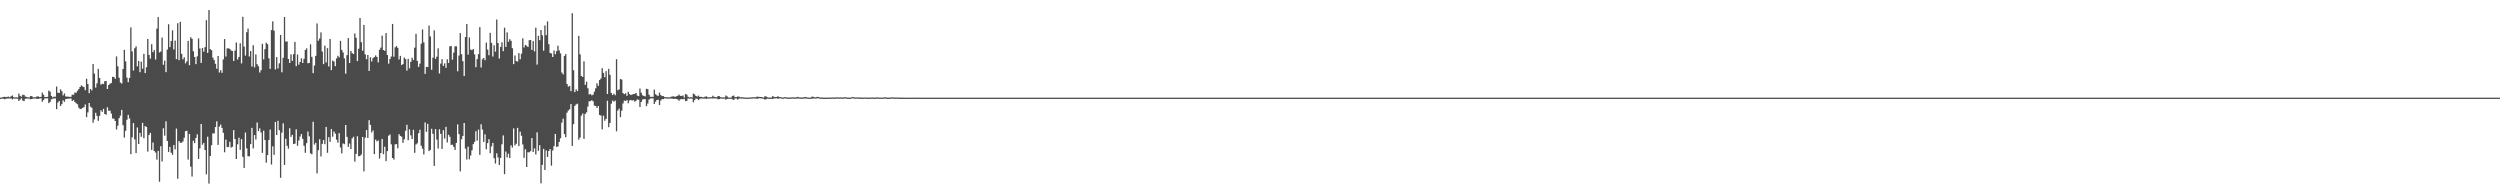 <?xml version="1.0" encoding="UTF-8"?>
<svg xmlns="http://www.w3.org/2000/svg" width="1920" height="150">
  <path d="M0 74.974h1v1.000H0zM1 74.901h1v1.000H1zM2 74.420h1v1.280H2zM3 74.324h1v1.904H3zM4 74.592h1v1.274H4zM5 74.372h1v1.320H5zM6 74.190h1v1.426H6zM7 74.714h1v1.000H7zM8 73.911h1v1.654H8zM9 73.337h1v3.062H9zM10 74.554h1v1.000H10zM11 74.851h1v1.000H11zM12 74.720h1v1.000H12zM13 74.884h1v1.000H13zM14 71.824h1v5.722H14zM15 73.617h1v2.829H15zM16 74.267h1v1.226H16zM17 72.759h1v4.506H17zM18 72.928h1v4.740H18zM19 74.171h1v1.707H19zM20 74.376h1v1.221H20zM21 74.744h1v1.000H21zM22 74.783h1v1.000H22zM23 73.782h1v2.454H23zM24 73.848h1v2.239H24zM25 74.733h1v1.000H25zM26 74.691h1v1.000H26zM27 74.607h1v1.000H27zM28 74.049h1v1.931H28zM29 74.057h1v1.892H29zM30 74.622h1v1.000H30zM31 74.417h1v1.088H31zM32 71.116h1v7.014H32zM33 72.781h1v4.028H33zM34 74.531h1v1.000H34zM35 74.482h1v1.025H35zM36 74.409h1v1.126H36zM37 69.573h1v9.615H37zM38 70.420h1v7.861H38zM39 73.665h1v2.553H39zM40 74.781h1v1.000H40zM41 74.234h1v1.371H41zM42 74.315h1v1.261H42zM43 66.477h1v17.413H43zM44 71.291h1v7.439H44zM45 71.400h1v6.179H45zM46 68.588h1v12.815H46zM47 70.034h1v9.938H47zM48 73.265h1v3.805H48zM49 71.758h1v6.419H49zM50 74.012h1v2.069H50zM51 74.212h1v1.675H51zM52 74.263h1v1.517H52zM53 74.383h1v1.293H53zM54 74.341h1v1.277H54zM55 72.678h1v4.867H55zM56 72.798h1v4.056H56zM57 71.057h1v7.235H57zM58 71.246h1v8.063H58zM59 69.758h1v10.296H59zM60 68.467h1v14.234H60zM61 66.822h1v16.949H61zM62 65.606h1v17.944H62zM63 66.363h1v16.474H63zM64 66.911h1v15.441H64zM65 69.279h1v10.963H65zM66 60.467h1v29.535H66zM67 64.500h1v21.830H67zM68 71.543h1v7.569H68zM69 68.293h1v13.642H69zM70 69.416h1v13.368H70zM71 49.200h1v45.046H71zM72 56.522h1v35.191H72zM73 67.296h1v19.348H73zM74 63.988h1v24.991H74zM75 52.890h1v39.908H75zM76 59.837h1v29.132H76zM77 64.999h1v19.672H77zM78 64.315h1v21.623H78zM79 64.541h1v19.087H79zM80 62.313h1v25.255H80zM81 62.270h1v25.820H81zM82 68.364h1v14.031H82zM83 65.273h1v19.839H83zM84 64.322h1v20.633H84zM85 63.682h1v23.539H85zM86 58.993h1v31.969H86zM87 59.189h1v31.981H87zM88 60.524h1v32.393H88zM89 43.338h1v56.110H89zM90 50.959h1v45.536H90zM91 59.694h1v31.095H91zM92 63.374h1v25.430H92zM93 64.156h1v20.235H93zM94 52.989h1v43.186H94zM95 38.226h1v67.476H95zM96 47.148h1v53.321H96zM97 59.659h1v32.286H97zM98 63.113h1v25.124H98zM99 59.785h1v31.267H99zM100 21.020h1v97.404H100zM101 39.468h1v66.020H101zM102 54.186h1v40.348H102zM103 37.005h1v70.074H103zM104 35.602h1v81.936H104zM105 50.921h1v46.982H105zM106 46.758h1v63.813H106zM107 55.456h1v46.608H107zM108 47.343h1v57.681H108zM109 52.775h1v41.604H109zM110 41.342h1v64.854H110zM111 56.106h1v40.693H111zM112 51.631h1v45.849H112zM113 29.934h1v86.476H113zM114 42.167h1v61.580H114zM115 45.033h1v57.029H115zM116 33.959h1v81.172H116zM117 40.047h1v69.437H117zM118 38.481h1v77.541H118zM119 45.716h1v71.436H119zM120 22.030h1v100.546H120zM121 13.121h1v102.769H121zM122 40.308h1v99.283H122zM123 39.563h1v72.786H123zM124 28.839h1v95.168H124zM125 49.701h1v48.825H125zM126 46.547h1v57.647H126zM127 55.402h1v37.774H127zM128 38.078h1v70.147H128zM129 18.640h1v98.020H129zM130 36.177h1v76.677H130zM131 31.473h1v85.825H131zM132 23.276h1v95.592H132zM133 37.982h1v73.356H133zM134 31.197h1v83.550H134zM135 45.395h1v53.365H135zM136 17.806h1v119.462H136zM137 46.221h1v62.113H137zM138 16.749h1v92.929H138zM139 41.339h1v68.213H139zM140 45.562h1v63.076H140zM141 44.044h1v61.807H141zM142 48.634h1v52.130H142zM143 47.095h1v53.342H143zM144 31.367h1v91.194H144zM145 50.085h1v52.754H145zM146 28.562h1v99.417H146zM147 29.848h1v105.740H147zM148 39.359h1v68.731H148zM149 43.733h1v66.211H149zM150 49.249h1v56.737H150zM151 43.286h1v59.895H151zM152 29.515h1v92.523H152zM153 37.231h1v76.738H153zM154 48.353h1v46.876H154zM155 36.836h1v74.316H155zM156 39.661h1v70.132H156zM157 36.243h1v78.966H157zM158 15.531h1v118.354H158zM159 40.605h1v64.388H159zM160 7.675h1v133.330H160zM161 37.795h1v82.010H161zM162 38.534h1v73.024H162zM163 44.302h1v58.121H163zM164 46.207h1v56.312H164zM165 49.019h1v48.591H165zM166 52.792h1v40.390H166zM167 43.026h1v68.245H167zM168 55.673h1v41.560H168zM169 53.873h1v41.799H169zM170 55.920h1v42.336H170zM171 45.638h1v56.373H171zM172 30.026h1v86.925H172zM173 43.443h1v63.784H173zM174 37.171h1v75.889H174zM175 37.069h1v75.770H175zM176 37.567h1v71.323H176zM177 38.775h1v74.566H177zM178 39.197h1v73.570H178zM179 46.852h1v53.091H179zM180 38.842h1v67.910H180zM181 32.638h1v89.471H181zM182 45.712h1v65.137H182zM183 43.745h1v62.041H183zM184 33.246h1v81.810H184zM185 48.677h1v58.153H185zM186 12.902h1v107.537H186zM187 35.793h1v93.188H187zM188 42.708h1v59.072H188zM189 24.719h1v89.187H189zM190 21.905h1v98.003H190zM191 43.371h1v76.734H191zM192 39.217h1v71.477H192zM193 51.071h1v47.143H193zM194 34.730h1v79.234H194zM195 51.713h1v52.005H195zM196 41.811h1v65.328H196zM197 49.313h1v44.803H197zM198 50.960h1v49.764H198zM199 55.684h1v42.863H199zM200 53.906h1v47.876H200zM201 33.649h1v83.744H201zM202 45.551h1v54.779H202zM203 37.720h1v69.828H203zM204 32.845h1v92.084H204zM205 33.933h1v85.144H205zM206 44.767h1v62.746H206zM207 52.867h1v46.685H207zM208 23.100h1v103.274H208zM209 16.378h1v96.024H209zM210 23.543h1v95.371H210zM211 53.329h1v40.323H211zM212 43.873h1v59.838H212zM213 52.600h1v40.194H213zM214 48.622h1v51.351H214zM215 26.832h1v109.713H215zM216 55.523h1v46.344H216zM217 44.397h1v50.340H217zM218 13.075h1v113.605H218zM219 31.960h1v74.659H219zM220 31.792h1v80.174H220zM221 45.291h1v68.876H221zM222 48.405h1v50.114H222zM223 41.742h1v63.385H223zM224 46.756h1v56.819H224zM225 41.579h1v69.042H225zM226 32.146h1v78.204H226zM227 50.862h1v48.443H227zM228 41.879h1v70.092H228zM229 49.686h1v58.224H229zM230 47.575h1v57.309H230zM231 44.737h1v58.180H231zM232 48.404h1v58.250H232zM233 45.184h1v66.788H233zM234 38.370h1v79.004H234zM235 37.123h1v72.834H235zM236 48.592h1v52.403H236zM237 48.311h1v56.406H237zM238 34.037h1v83.726H238zM239 43.685h1v74.850H239zM240 56.152h1v37.364H240zM241 50.337h1v60.703H241zM242 42.892h1v66.792H242zM243 18.015h1v115.168H243zM244 31.261h1v84.115H244zM245 29.619h1v77.330H245zM246 24.875h1v95.270H246zM247 39.569h1v70.943H247zM248 49.243h1v58.336H248zM249 35.048h1v75.678H249zM250 47.996h1v49.479H250zM251 36.959h1v80.377H251zM252 51.050h1v54.307H252zM253 29.889h1v79.047H253zM254 53.857h1v45.284H254zM255 46.533h1v58.475H255zM256 47.211h1v53.798H256zM257 50.861h1v51.799H257zM258 44.869h1v62.383H258zM259 42.856h1v66.719H259zM260 44.027h1v58.244H260zM261 31.377h1v81.925H261zM262 38.344h1v79.448H262zM263 40.278h1v69.908H263zM264 44.924h1v65.838H264zM265 56.574h1v39.424H265zM266 42.338h1v62.771H266zM267 29.257h1v83.515H267zM268 48.397h1v61.835H268zM269 39.109h1v75.387H269zM270 40.805h1v65.501H270zM271 41.518h1v63.516H271zM272 25.678h1v98.474H272zM273 29.031h1v89.119H273zM274 46.894h1v57.749H274zM275 37.428h1v82.627H275zM276 13.811h1v105.962H276zM277 32.410h1v86.235H277zM278 38.928h1v66.242H278zM279 19.101h1v112.526H279zM280 41.784h1v63.952H280zM281 45.452h1v54.435H281zM282 42.221h1v63.717H282zM283 54.547h1v37.761H283zM284 44.006h1v51.958H284zM285 47.192h1v54.530H285zM286 44.584h1v55.624H286zM287 43.845h1v74.518H287zM288 42.541h1v64.725H288zM289 43.726h1v64.852H289zM290 47.901h1v59.976H290zM291 38.196h1v83.537H291zM292 36.575h1v81.047H292zM293 27.347h1v79.341H293zM294 38.422h1v80.022H294zM295 39.061h1v73.632H295zM296 25.378h1v98.365H296zM297 42.242h1v73.816H297zM298 48.879h1v55.345H298zM299 45.309h1v57.957H299zM300 43.390h1v67.478H300zM301 18.360h1v102.966H301zM302 43.545h1v78.956H302zM303 36.337h1v74.563H303zM304 35.359h1v75.285H304zM305 36.729h1v77.215H305zM306 45.656h1v57.342H306zM307 42.926h1v61.460H307zM308 49.987h1v55.009H308zM309 49.180h1v60.528H309zM310 44.229h1v62.739H310zM311 45.361h1v55.070H311zM312 54.226h1v41.628H312zM313 45.167h1v62.529H313zM314 52.458h1v46.855H314zM315 47.579h1v56.365H315zM316 44.362h1v62.403H316zM317 46.141h1v53.564H317zM318 36.593h1v80.754H318zM319 25.972h1v84.998H319zM320 46.743h1v63.360H320zM321 51.346h1v50.965H321zM322 48.821h1v50.813H322zM323 33.558h1v78.383H323zM324 22.612h1v91.542H324zM325 32.511h1v86.131H325zM326 56.737h1v37.298H326zM327 51.350h1v49.860H327zM328 51.503h1v43.606H328zM329 19.647h1v96.349H329zM330 27.984h1v87.189H330zM331 53.571h1v45.353H331zM332 44.308h1v58.476H332zM333 23.295h1v104.116H333zM334 45.231h1v53.943H334zM335 43.519h1v63.670H335zM336 37.114h1v76.966H336zM337 56.410h1v42.846H337zM338 48.864h1v53.954H338zM339 45.436h1v68.926H339zM340 50.561h1v49.420H340zM341 48.622h1v57.761H341zM342 52.055h1v45.362H342zM343 45.502h1v63.925H343zM344 48.308h1v55.241H344zM345 35.588h1v69.456H345zM346 35.394h1v75.906H346zM347 45.849h1v65.264H347zM348 40.383h1v72.429H348zM349 35.620h1v79.525H349zM350 35.518h1v74.212H350zM351 54.736h1v40.822H351zM352 42.658h1v60.358H352zM353 25.395h1v106.241H353zM354 41.606h1v65.353H354zM355 47.005h1v57.393H355zM356 58.383h1v36.073H356zM357 28.435h1v85.738H357zM358 18.480h1v104.045H358zM359 41.874h1v70.770H359zM360 28.780h1v93.590H360zM361 38.083h1v81.383H361zM362 38.554h1v76.903H362zM363 37.615h1v73.089H363zM364 41.781h1v67.165H364zM365 51.611h1v49.146H365zM366 45.394h1v62.587H366zM367 41.569h1v57.960H367zM368 20.789h1v98.161H368zM369 51.793h1v43.638H369zM370 45.513h1v53.953H370zM371 44.488h1v64.540H371zM372 46.223h1v56.949H372zM373 32.722h1v81.917H373zM374 38.032h1v71.891H374zM375 42.369h1v64.544H375zM376 25.174h1v92.493H376zM377 32.897h1v79.524H377zM378 43.438h1v66.319H378zM379 34.818h1v86.710H379zM380 39.695h1v85.881H380zM381 15.018h1v102.667H381zM382 33.081h1v87.843H382zM383 44.944h1v81.825H383zM384 36.036h1v85.248H384zM385 32.475h1v78.299H385zM386 39.245h1v64.737H386zM387 21.261h1v112.546H387zM388 36.048h1v80.324H388zM389 24.877h1v96.001H389zM390 32.055h1v85.981H390zM391 30.113h1v91.278H391zM392 31.343h1v80.294H392zM393 36.995h1v76.329H393zM394 49.268h1v49.352H394zM395 42.616h1v69.051H395zM396 46.890h1v63.502H396zM397 47.328h1v50.879H397zM398 40.784h1v71.370H398zM399 45.546h1v55.575H399zM400 41.232h1v63.019H400zM401 29.462h1v81.501H401zM402 36.473h1v84.705H402zM403 34.456h1v80.171H403zM404 35.153h1v93.106H404zM405 36.144h1v80.770H405zM406 30.894h1v86.106H406zM407 30.676h1v85.391H407zM408 38.325h1v67.711H408zM409 31.549h1v85.213H409zM410 39.464h1v74.509H410zM411 21.263h1v97.367H411zM412 49.596h1v52.016H412zM413 27.557h1v88.282H413zM414 30.860h1v80.651H414zM415 23.019h1v117.755H415zM416 27.078h1v99.554H416zM417 38.988h1v75.353H417zM418 19.573h1v110.994H418zM419 27.013h1v88.540H419zM420 16.440h1v104.061H420zM421 33.944h1v82.036H421zM422 40.663h1v73.797H422zM423 41.131h1v86.105H423zM424 43.795h1v71.822H424zM425 38.805h1v73.482H425zM426 41.652h1v61.231H426zM427 39.325h1v73.472H427zM428 35.088h1v77.389H428zM429 38.689h1v70.322H429zM430 41.011h1v65.128H430zM431 55.714h1v38.516H431zM432 57.136h1v33.992H432zM433 42.935h1v60.047H433zM434 41.544h1v63.951H434zM435 64.505h1v22.031H435zM436 66.541h1v18.335H436zM437 66.006h1v17.896H437zM438 70.047h1v9.855H438zM439 10.112h1v101.961H439zM440 53.920h1v41.429H440zM441 70.689h1v10.635H441zM442 68.609h1v11.567H442zM443 69.919h1v9.716H443zM444 27.522h1v79.809H444zM445 41.707h1v63.960H445zM446 58.338h1v30.459H446zM447 59.088h1v28.073H447zM448 47.097h1v59.569H448zM449 65.127h1v22.335H449zM450 62.711h1v23.546H450zM451 67.784h1v14.099H451zM452 72.525h1v5.238H452zM453 72.169h1v5.569H453zM454 73.206h1v3.770H454zM455 72.651h1v5.144H455zM456 70.357h1v10.738H456zM457 67.859h1v13.480H457zM458 63.960h1v18.939H458zM459 65.913h1v15.488H459zM460 61.501h1v26.764H460zM461 60.317h1v28.447H461zM462 52.384h1v46.988H462zM463 55.938h1v32.901H463zM464 59.314h1v33.413H464zM465 54.630h1v36.648H465zM466 72.209h1v5.142H466zM467 52.915h1v44.780H467zM468 57.478h1v36.911H468zM469 71.368h1v8.268H469zM470 72.975h1v4.301H470zM471 71.948h1v6.208H471zM472 73.109h1v4.135H472zM473 45.482h1v55.405H473zM474 69.294h1v15.572H474zM475 68.646h1v14.767H475zM476 60.706h1v29.267H476zM477 61.098h1v23.947H477zM478 71.516h1v7.945H478zM479 72.287h1v4.958H479zM480 71.610h1v5.948H480zM481 73.627h1v3.103H481zM482 70.489h1v8.840H482zM483 72.309h1v4.880H483zM484 72.987h1v3.781H484zM485 72.616h1v4.671H485zM486 72.244h1v4.638H486zM487 72.092h1v6.038H487zM488 71.397h1v5.986H488zM489 73.412h1v2.933H489zM490 73.825h1v2.835H490zM491 67.993h1v14.161H491zM492 71.230h1v7.120H492zM493 73.179h1v3.335H493zM494 73.696h1v2.420H494zM495 74.054h1v2.066H495zM496 68.139h1v13.356H496zM497 68.483h1v11.025H497zM498 72.691h1v3.802H498zM499 74.355h1v1.336H499zM500 74.344h1v1.174H500zM501 74.380h1v1.174H501zM502 68.827h1v11.056H502zM503 72.344h1v5.811H503zM504 73.229h1v3.562H504zM505 73.618h1v2.971H505zM506 71.134h1v9.574H506zM507 73.025h1v4.259H507zM508 73.849h1v2.220H508zM509 73.773h1v2.415H509zM510 74.540h1v1.000H510zM511 74.656h1v1.000H511zM512 74.769h1v1.000H512zM513 74.651h1v1.000H513zM514 74.802h1v1.000H514zM515 74.222h1v1.472H515zM516 74.079h1v1.706H516zM517 73.945h1v2.085H517zM518 74.433h1v1.351H518zM519 73.884h1v2.195H519zM520 73.596h1v2.726H520zM521 72.614h1v4.731H521zM522 73.651h1v2.639H522zM523 73.653h1v2.483H523zM524 73.266h1v2.953H524zM525 74.864h1v1.000H525zM526 72.125h1v5.560H526zM527 72.709h1v4.697H527zM528 74.319h1v1.283H528zM529 74.820h1v1.000H529zM530 74.617h1v1.000H530zM531 74.848h1v1.000H531zM532 71.874h1v6.725H532zM533 72.510h1v4.372H533zM534 73.736h1v1.937H534zM535 74.210h1v1.708H535zM536 73.399h1v3.443H536zM537 74.456h1v1.442H537zM538 74.345h1v1.278H538zM539 74.657h1v1.000H539zM540 74.769h1v1.000H540zM541 74.254h1v1.451H541zM542 74.051h1v1.869H542zM543 74.622h1v1.000H543zM544 74.852h1v1.000H544zM545 74.639h1v1.000H545zM546 74.588h1v1.000H546zM547 73.546h1v2.143H547zM548 74.375h1v1.156H548zM549 74.649h1v1.000H549zM550 74.623h1v1.000H550zM551 73.723h1v2.580H551zM552 73.880h1v2.217H552zM553 74.656h1v1.000H553zM554 74.756h1v1.000H554zM555 74.883h1v1.000H555zM556 74.740h1v1.000H556zM557 73.333h1v3.282H557zM558 74.107h1v1.814H558zM559 74.905h1v1.000H559zM560 74.889h1v1.000H560zM561 74.895h1v1.000H561zM562 73.663h1v2.632H562zM563 73.389h1v3.416H563zM564 74.609h1v1.018H564zM565 74.560h1v1.126H565zM566 74.144h1v2.301H566zM567 74.162h1v1.600H567zM568 74.683h1v1.000H568zM569 74.656h1v1.000H569zM570 74.725h1v1.000H570zM571 74.915h1v1.000H571zM572 74.904h1v1.000H572zM573 74.937h1v1.000H573zM574 74.949h1v1.000H574zM575 74.931h1v1.000H575zM576 74.787h1v1.000H576zM577 74.813h1v1.000H577zM578 74.586h1v1.000H578zM579 74.719h1v1.000H579zM580 74.663h1v1.000H580zM581 74.120h1v1.775H581zM582 74.419h1v1.198H582zM583 74.386h1v1.022H583zM584 74.510h1v1.127H584zM585 74.674h1v1.000H585zM586 74.948h1v1.000H586zM587 73.850h1v2.639H587zM588 74.212h1v1.960H588zM589 74.709h1v1.000H589zM590 74.940h1v1.000H590zM591 74.913h1v1.000H591zM592 74.932h1v1.000H592zM593 73.685h1v2.386H593zM594 74.437h1v1.082H594zM595 74.605h1v1.000H595zM596 74.442h1v1.012H596zM597 73.894h1v1.963H597zM598 74.564h1v1.000H598zM599 74.624h1v1.000H599zM600 74.791h1v1.000H600zM601 74.943h1v1.000H601zM602 74.573h1v1.000H602zM603 74.640h1v1.000H603zM604 74.860h1v1.000H604zM605 74.957h1v1.000H605zM606 74.823h1v1.000H606zM607 74.867h1v1.000H607zM608 74.716h1v1.000H608zM609 74.757h1v1.000H609zM610 74.870h1v1.000H610zM611 74.818h1v1.000H611zM612 74.346h1v1.341H612zM613 74.670h1v1.000H613zM614 74.856h1v1.000H614zM615 74.818h1v1.000H615zM616 74.910h1v1.000H616zM617 74.668h1v1.000H617zM618 74.439h1v1.256H618zM619 74.665h1v1.000H619zM620 74.961h1v1.000H620zM621 74.942h1v1.000H621zM622 74.948h1v1.000H622zM623 74.285h1v1.591H623zM624 74.264h1v1.288H624zM625 74.701h1v1.000H625zM626 74.741h1v1.000H626zM627 74.389h1v1.196H627zM628 74.456h1v1.000H628zM629 74.815h1v1.000H629zM630 74.857h1v1.000H630zM631 74.930h1v1.000H631zM632 74.963h1v1.000H632zM633 74.965h1v1.000H633zM634 74.966h1v1.000H634zM635 74.966h1v1.000H635zM636 74.965h1v1.000H636zM637 74.895h1v1.000H637zM638 74.921h1v1.000H638zM639 74.839h1v1.000H639zM640 74.873h1v1.000H640zM641 74.862h1v1.000H641zM642 74.766h1v1.000H642zM643 74.739h1v1.000H643zM644 74.862h1v1.000H644zM645 74.766h1v1.000H645zM646 74.786h1v1.000H646zM647 74.966h1v1.000H647zM648 74.592h1v1.000H648zM649 74.666h1v1.000H649zM650 74.923h1v1.000H650zM651 74.971h1v1.000H651zM652 74.941h1v1.000H652zM653 74.971h1v1.000H653zM654 74.458h1v1.000H654zM655 74.664h1v1.000H655zM656 74.820h1v1.000H656zM657 74.879h1v1.000H657zM658 74.750h1v1.000H658zM659 74.875h1v1.000H659zM660 74.872h1v1.000H660zM661 74.920h1v1.000H661zM662 74.972h1v1.000H662zM663 74.830h1v1.000H663zM664 74.839h1v1.000H664zM665 74.952h1v1.000H665zM666 74.968h1v1.000H666zM667 74.930h1v1.000H667zM668 74.935h1v1.000H668zM669 74.895h1v1.000H669zM670 74.906h1v1.000H670zM671 74.937h1v1.000H671zM672 74.928h1v1.000H672zM673 74.761h1v1.000H673zM674 74.867h1v1.000H674zM675 74.934h1v1.000H675zM676 74.933h1v1.000H676zM677 74.951h1v1.000H677zM678 74.883h1v1.000H678zM679 74.713h1v1.000H679zM680 74.806h1v1.000H680zM681 74.974h1v1.000H681zM682 74.970h1v1.000H682zM683 74.971h1v1.000H683zM684 74.752h1v1.000H684zM685 74.748h1v1.000H685zM686 74.905h1v1.000H686zM687 74.871h1v1.000H687zM688 74.841h1v1.000H688zM689 74.887h1v1.000H689zM690 74.969h1v1.000H690zM691 74.970h1v1.000H691zM692 74.971h1v1.000H692zM693 74.983h1v1.000H693zM694 74.986h1v1.000H694zM695 74.987h1v1.000H695zM696 74.990h1v1.000H696zM697 74.990h1v1.000H697zM698 74.985h1v1.000H698zM699 74.985h1v1.000H699zM700 74.975h1v1.000H700zM701 74.985h1v1.000H701zM702 74.982h1v1.000H702zM703 74.984h1v1.000H703zM704 74.974h1v1.000H704zM705 74.989h1v1.000H705zM706 74.988h1v1.000H706zM707 74.992h1v1.000H707zM708 74.999h1v1.000H708zM709 74.990h1v1.000H709zM710 74.993h1v1.000H710zM711 74.999h1v1.000H711zM712 75.000h1v1.000H712zM713 75.000h1v1.000H713zM714 75.000h1v1.000H714zM715 75.000h1v1.000H715zM716 75.000h1v1.000H716zM717 75.000h1v1.000H717zM718 75.000h1v1.000H718zM719 75.000h1v1.000H719zM720 75.000h1v1.000H720zM721 75.000h1v1.000H721zM722 75.000h1v1.000H722zM723 75.000h1v1.000H723zM724 75.000h1v1.000H724zM725 75.000h1v1.000H725zM726 75.000h1v1.000H726zM727 75.000h1v1.000H727zM728 75.000h1v1.000H728zM729 75.000h1v1.000H729zM730 75.000h1v1.000H730zM731 75.000h1v1.000H731zM732 75.000h1v1.000H732zM733 75.000h1v1.000H733zM734 75.000h1v1.000H734zM735 75.000h1v1.000H735zM736 75.000h1v1.000H736zM737 75.000h1v1.000H737zM738 75.000h1v1.000H738zM739 75.000h1v1.000H739zM740 75.000h1v1.000H740zM741 75.000h1v1.000H741zM742 75.000h1v1.000H742zM743 75.000h1v1.000H743zM744 75.000h1v1.000H744zM745 75.000h1v1.000H745zM746 75.000h1v1.000H746zM747 75.000h1v1.000H747zM748 75.000h1v1.000H748zM749 75.000h1v1.000H749zM750 75.000h1v1.000H750zM751 75.000h1v1.000H751zM752 75.000h1v1.000H752zM753 75.000h1v1.000H753zM754 75.000h1v1.000H754zM755 75.000h1v1.000H755zM756 75.000h1v1.000H756zM757 75.000h1v1.000H757zM758 75.000h1v1.000H758zM759 75.000h1v1.000H759zM760 75.000h1v1.000H760zM761 75.000h1v1.000H761zM762 75.000h1v1.000H762zM763 75.000h1v1.000H763zM764 75.000h1v1.000H764zM765 75.000h1v1.000H765zM766 75.000h1v1.000H766zM767 75.000h1v1.000H767zM768 75.000h1v1.000H768zM769 75.000h1v1.000H769zM770 75.000h1v1.000H770zM771 75.000h1v1.000H771zM772 75.000h1v1.000H772zM773 75.000h1v1.000H773zM774 75.000h1v1.000H774zM775 75.000h1v1.000H775zM776 75.000h1v1.000H776zM777 75.000h1v1.000H777zM778 75.000h1v1.000H778zM779 75.000h1v1.000H779zM780 75.000h1v1.000H780zM781 75.000h1v1.000H781zM782 75.000h1v1.000H782zM783 75.000h1v1.000H783zM784 75.000h1v1.000H784zM785 75.000h1v1.000H785zM786 75.000h1v1.000H786zM787 75.000h1v1.000H787zM788 75.000h1v1.000H788zM789 75.000h1v1.000H789zM790 75.000h1v1.000H790zM791 75.000h1v1.000H791zM792 75.000h1v1.000H792zM793 75.000h1v1.000H793zM794 75.000h1v1.000H794zM795 75.000h1v1.000H795zM796 75.000h1v1.000H796zM797 75.000h1v1.000H797zM798 75.000h1v1.000H798zM799 75.000h1v1.000H799zM800 75.000h1v1.000H800zM801 75.000h1v1.000H801zM802 75.000h1v1.000H802zM803 75.000h1v1.000H803zM804 75.000h1v1.000H804zM805 75.000h1v1.000H805zM806 75.000h1v1.000H806zM807 75.000h1v1.000H807zM808 75.000h1v1.000H808zM809 75.000h1v1.000H809zM810 75.000h1v1.000H810zM811 75.000h1v1.000H811zM812 75.000h1v1.000H812zM813 75.000h1v1.000H813zM814 75.000h1v1.000H814zM815 75.000h1v1.000H815zM816 75.000h1v1.000H816zM817 75.000h1v1.000H817zM818 75.000h1v1.000H818zM819 75.000h1v1.000H819zM820 75.000h1v1.000H820zM821 75.000h1v1.000H821zM822 75.000h1v1.000H822zM823 75.000h1v1.000H823zM824 75.000h1v1.000H824zM825 75.000h1v1.000H825zM826 75.000h1v1.000H826zM827 75.000h1v1.000H827zM828 75.000h1v1.000H828zM829 75.000h1v1.000H829zM830 75.000h1v1.000H830zM831 75.000h1v1.000H831zM832 75.000h1v1.000H832zM833 75.000h1v1.000H833zM834 75.000h1v1.000H834zM835 75.000h1v1.000H835zM836 75.000h1v1.000H836zM837 75.000h1v1.000H837zM838 75.000h1v1.000H838zM839 75.000h1v1.000H839zM840 75.000h1v1.000H840zM841 75.000h1v1.000H841zM842 75.000h1v1.000H842zM843 75.000h1v1.000H843zM844 75.000h1v1.000H844zM845 75.000h1v1.000H845zM846 75.000h1v1.000H846zM847 75.000h1v1.000H847zM848 75.000h1v1.000H848zM849 75.000h1v1.000H849zM850 75.000h1v1.000H850zM851 75.000h1v1.000H851zM852 75.000h1v1.000H852zM853 75.000h1v1.000H853zM854 75.000h1v1.000H854zM855 75.000h1v1.000H855zM856 75.000h1v1.000H856zM857 75.000h1v1.000H857zM858 75.000h1v1.000H858zM859 75.000h1v1.000H859zM860 75.000h1v1.000H860zM861 75.000h1v1.000H861zM862 75.000h1v1.000H862zM863 75.000h1v1.000H863zM864 75.000h1v1.000H864zM865 75.000h1v1.000H865zM866 75.000h1v1.000H866zM867 75.000h1v1.000H867zM868 75.000h1v1.000H868zM869 75.000h1v1.000H869zM870 75.000h1v1.000H870zM871 75.000h1v1.000H871zM872 75.000h1v1.000H872zM873 75.000h1v1.000H873zM874 75.000h1v1.000H874zM875 75.000h1v1.000H875zM876 75.000h1v1.000H876zM877 75.000h1v1.000H877zM878 75.000h1v1.000H878zM879 75.000h1v1.000H879zM880 75.000h1v1.000H880zM881 75.000h1v1.000H881zM882 75.000h1v1.000H882zM883 75.000h1v1.000H883zM884 75.000h1v1.000H884zM885 75.000h1v1.000H885zM886 75.000h1v1.000H886zM887 75.000h1v1.000H887zM888 75.000h1v1.000H888zM889 75.000h1v1.000H889zM890 75.000h1v1.000H890zM891 75.000h1v1.000H891zM892 75.000h1v1.000H892zM893 75.000h1v1.000H893zM894 75.000h1v1.000H894zM895 75.000h1v1.000H895zM896 75.000h1v1.000H896zM897 75.000h1v1.000H897zM898 75.000h1v1.000H898zM899 75.000h1v1.000H899zM900 75.000h1v1.000H900zM901 75.000h1v1.000H901zM902 75.000h1v1.000H902zM903 75.000h1v1.000H903zM904 75.000h1v1.000H904zM905 75.000h1v1.000H905zM906 75.000h1v1.000H906zM907 75.000h1v1.000H907zM908 75.000h1v1.000H908zM909 75.000h1v1.000H909zM910 75.000h1v1.000H910zM911 75.000h1v1.000H911zM912 75.000h1v1.000H912zM913 75.000h1v1.000H913zM914 75.000h1v1.000H914zM915 75.000h1v1.000H915zM916 75.000h1v1.000H916zM917 75.000h1v1.000H917zM918 75.000h1v1.000H918zM919 75.000h1v1.000H919zM920 75.000h1v1.000H920zM921 75.000h1v1.000H921zM922 75.000h1v1.000H922zM923 75.000h1v1.000H923zM924 75.000h1v1.000H924zM925 75.000h1v1.000H925zM926 75.000h1v1.000H926zM927 75.000h1v1.000H927zM928 75.000h1v1.000H928zM929 75.000h1v1.000H929zM930 75.000h1v1.000H930zM931 75.000h1v1.000H931zM932 75.000h1v1.000H932zM933 75.000h1v1.000H933zM934 75.000h1v1.000H934zM935 75.000h1v1.000H935zM936 75.000h1v1.000H936zM937 75.000h1v1.000H937zM938 75.000h1v1.000H938zM939 75.000h1v1.000H939zM940 75.000h1v1.000H940zM941 75.000h1v1.000H941zM942 75.000h1v1.000H942zM943 75.000h1v1.000H943zM944 75.000h1v1.000H944zM945 75.000h1v1.000H945zM946 75.000h1v1.000H946zM947 75.000h1v1.000H947zM948 75.000h1v1.000H948zM949 75.000h1v1.000H949zM950 75.000h1v1.000H950zM951 75.000h1v1.000H951zM952 75.000h1v1.000H952zM953 75.000h1v1.000H953zM954 75.000h1v1.000H954zM955 75.000h1v1.000H955zM956 75.000h1v1.000H956zM957 75.000h1v1.000H957zM958 75.000h1v1.000H958zM959 75.000h1v1.000H959zM960 75.000h1v1.000H960zM961 75.000h1v1.000H961zM962 75.000h1v1.000H962zM963 75.000h1v1.000H963zM964 75.000h1v1.000H964zM965 75.000h1v1.000H965zM966 75.000h1v1.000H966zM967 75.000h1v1.000H967zM968 75.000h1v1.000H968zM969 75.000h1v1.000H969zM970 75.000h1v1.000H970zM971 75.000h1v1.000H971zM972 75.000h1v1.000H972zM973 75.000h1v1.000H973zM974 75.000h1v1.000H974zM975 75.000h1v1.000H975zM976 75.000h1v1.000H976zM977 75.000h1v1.000H977zM978 75.000h1v1.000H978zM979 75.000h1v1.000H979zM980 75.000h1v1.000H980zM981 75.000h1v1.000H981zM982 75.000h1v1.000H982zM983 75.000h1v1.000H983zM984 75.000h1v1.000H984zM985 75.000h1v1.000H985zM986 75.000h1v1.000H986zM987 75.000h1v1.000H987zM988 75.000h1v1.000H988zM989 75.000h1v1.000H989zM990 75.000h1v1.000H990zM991 75.000h1v1.000H991zM992 75.000h1v1.000H992zM993 75.000h1v1.000H993zM994 75.000h1v1.000H994zM995 75.000h1v1.000H995zM996 75.000h1v1.000H996zM997 75.000h1v1.000H997zM998 75.000h1v1.000H998zM999 75.000h1v1.000H999zM1000 75.000h1v1.000H1000zM1001 75.000h1v1.000H1001zM1002 75.000h1v1.000H1002zM1003 75.000h1v1.000H1003zM1004 75.000h1v1.000H1004zM1005 75.000h1v1.000H1005zM1006 75.000h1v1.000H1006zM1007 75.000h1v1.000H1007zM1008 75.000h1v1.000H1008zM1009 75.000h1v1.000H1009zM1010 75.000h1v1.000H1010zM1011 75.000h1v1.000H1011zM1012 75.000h1v1.000H1012zM1013 75.000h1v1.000H1013zM1014 75.000h1v1.000H1014zM1015 75.000h1v1.000H1015zM1016 75.000h1v1.000H1016zM1017 75.000h1v1.000H1017zM1018 75.000h1v1.000H1018zM1019 75.000h1v1.000H1019zM1020 75.000h1v1.000H1020zM1021 75.000h1v1.000H1021zM1022 75.000h1v1.000H1022zM1023 75.000h1v1.000H1023zM1024 75.000h1v1.000H1024zM1025 75.000h1v1.000H1025zM1026 75.000h1v1.000H1026zM1027 75.000h1v1.000H1027zM1028 75.000h1v1.000H1028zM1029 75.000h1v1.000H1029zM1030 75.000h1v1.000H1030zM1031 75.000h1v1.000H1031zM1032 75.000h1v1.000H1032zM1033 75.000h1v1.000H1033zM1034 75.000h1v1.000H1034zM1035 75.000h1v1.000H1035zM1036 75.000h1v1.000H1036zM1037 75.000h1v1.000H1037zM1038 75.000h1v1.000H1038zM1039 75.000h1v1.000H1039zM1040 75.000h1v1.000H1040zM1041 75.000h1v1.000H1041zM1042 75.000h1v1.000H1042zM1043 75.000h1v1.000H1043zM1044 75.000h1v1.000H1044zM1045 75.000h1v1.000H1045zM1046 75.000h1v1.000H1046zM1047 75.000h1v1.000H1047zM1048 75.000h1v1.000H1048zM1049 75.000h1v1.000H1049zM1050 75.000h1v1.000H1050zM1051 75.000h1v1.000H1051zM1052 75.000h1v1.000H1052zM1053 75.000h1v1.000H1053zM1054 75.000h1v1.000H1054zM1055 75.000h1v1.000H1055zM1056 75.000h1v1.000H1056zM1057 75.000h1v1.000H1057zM1058 75.000h1v1.000H1058zM1059 75.000h1v1.000H1059zM1060 75.000h1v1.000H1060zM1061 75.000h1v1.000H1061zM1062 75.000h1v1.000H1062zM1063 75.000h1v1.000H1063zM1064 75.000h1v1.000H1064zM1065 75.000h1v1.000H1065zM1066 75.000h1v1.000H1066zM1067 75.000h1v1.000H1067zM1068 75.000h1v1.000H1068zM1069 75.000h1v1.000H1069zM1070 75.000h1v1.000H1070zM1071 75.000h1v1.000H1071zM1072 75.000h1v1.000H1072zM1073 75.000h1v1.000H1073zM1074 75.000h1v1.000H1074zM1075 75.000h1v1.000H1075zM1076 75.000h1v1.000H1076zM1077 75.000h1v1.000H1077zM1078 75.000h1v1.000H1078zM1079 75.000h1v1.000H1079zM1080 75.000h1v1.000H1080zM1081 75.000h1v1.000H1081zM1082 75.000h1v1.000H1082zM1083 75.000h1v1.000H1083zM1084 75.000h1v1.000H1084zM1085 75.000h1v1.000H1085zM1086 75.000h1v1.000H1086zM1087 75.000h1v1.000H1087zM1088 75.000h1v1.000H1088zM1089 75.000h1v1.000H1089zM1090 75.000h1v1.000H1090zM1091 75.000h1v1.000H1091zM1092 75.000h1v1.000H1092zM1093 75.000h1v1.000H1093zM1094 75.000h1v1.000H1094zM1095 75.000h1v1.000H1095zM1096 75.000h1v1.000H1096zM1097 75.000h1v1.000H1097zM1098 75.000h1v1.000H1098zM1099 75.000h1v1.000H1099zM1100 75.000h1v1.000H1100zM1101 75.000h1v1.000H1101zM1102 75.000h1v1.000H1102zM1103 75.000h1v1.000H1103zM1104 75.000h1v1.000H1104zM1105 75.000h1v1.000H1105zM1106 75.000h1v1.000H1106zM1107 75.000h1v1.000H1107zM1108 75.000h1v1.000H1108zM1109 75.000h1v1.000H1109zM1110 75.000h1v1.000H1110zM1111 75.000h1v1.000H1111zM1112 75.000h1v1.000H1112zM1113 75.000h1v1.000H1113zM1114 75.000h1v1.000H1114zM1115 75.000h1v1.000H1115zM1116 75.000h1v1.000H1116zM1117 75.000h1v1.000H1117zM1118 75.000h1v1.000H1118zM1119 75.000h1v1.000H1119zM1120 75.000h1v1.000H1120zM1121 75.000h1v1.000H1121zM1122 75.000h1v1.000H1122zM1123 75.000h1v1.000H1123zM1124 75.000h1v1.000H1124zM1125 75.000h1v1.000H1125zM1126 75.000h1v1.000H1126zM1127 75.000h1v1.000H1127zM1128 75.000h1v1.000H1128zM1129 75.000h1v1.000H1129zM1130 75.000h1v1.000H1130zM1131 75.000h1v1.000H1131zM1132 75.000h1v1.000H1132zM1133 75.000h1v1.000H1133zM1134 75.000h1v1.000H1134zM1135 75.000h1v1.000H1135zM1136 75.000h1v1.000H1136zM1137 75.000h1v1.000H1137zM1138 75.000h1v1.000H1138zM1139 75.000h1v1.000H1139zM1140 75.000h1v1.000H1140zM1141 75.000h1v1.000H1141zM1142 75.000h1v1.000H1142zM1143 75.000h1v1.000H1143zM1144 75.000h1v1.000H1144zM1145 75.000h1v1.000H1145zM1146 75.000h1v1.000H1146zM1147 75.000h1v1.000H1147zM1148 75.000h1v1.000H1148zM1149 75.000h1v1.000H1149zM1150 75.000h1v1.000H1150zM1151 75.000h1v1.000H1151zM1152 75.000h1v1.000H1152zM1153 75.000h1v1.000H1153zM1154 75.000h1v1.000H1154zM1155 75.000h1v1.000H1155zM1156 75.000h1v1.000H1156zM1157 75.000h1v1.000H1157zM1158 75.000h1v1.000H1158zM1159 75.000h1v1.000H1159zM1160 75.000h1v1.000H1160zM1161 75.000h1v1.000H1161zM1162 75.000h1v1.000H1162zM1163 75.000h1v1.000H1163zM1164 75.000h1v1.000H1164zM1165 75.000h1v1.000H1165zM1166 75.000h1v1.000H1166zM1167 75.000h1v1.000H1167zM1168 75.000h1v1.000H1168zM1169 75.000h1v1.000H1169zM1170 75.000h1v1.000H1170zM1171 75.000h1v1.000H1171zM1172 75.000h1v1.000H1172zM1173 75.000h1v1.000H1173zM1174 75.000h1v1.000H1174zM1175 75.000h1v1.000H1175zM1176 75.000h1v1.000H1176zM1177 75.000h1v1.000H1177zM1178 75.000h1v1.000H1178zM1179 75.000h1v1.000H1179zM1180 75.000h1v1.000H1180zM1181 75.000h1v1.000H1181zM1182 75.000h1v1.000H1182zM1183 75.000h1v1.000H1183zM1184 75.000h1v1.000H1184zM1185 75.000h1v1.000H1185zM1186 75.000h1v1.000H1186zM1187 75.000h1v1.000H1187zM1188 75.000h1v1.000H1188zM1189 75.000h1v1.000H1189zM1190 75.000h1v1.000H1190zM1191 75.000h1v1.000H1191zM1192 75.000h1v1.000H1192zM1193 75.000h1v1.000H1193zM1194 75.000h1v1.000H1194zM1195 75.000h1v1.000H1195zM1196 75.000h1v1.000H1196zM1197 75.000h1v1.000H1197zM1198 75.000h1v1.000H1198zM1199 75.000h1v1.000H1199zM1200 75.000h1v1.000H1200zM1201 75.000h1v1.000H1201zM1202 75.000h1v1.000H1202zM1203 75.000h1v1.000H1203zM1204 75.000h1v1.000H1204zM1205 75.000h1v1.000H1205zM1206 75.000h1v1.000H1206zM1207 75.000h1v1.000H1207zM1208 75.000h1v1.000H1208zM1209 75.000h1v1.000H1209zM1210 75.000h1v1.000H1210zM1211 75.000h1v1.000H1211zM1212 75.000h1v1.000H1212zM1213 75.000h1v1.000H1213zM1214 75.000h1v1.000H1214zM1215 75.000h1v1.000H1215zM1216 75.000h1v1.000H1216zM1217 75.000h1v1.000H1217zM1218 75.000h1v1.000H1218zM1219 75.000h1v1.000H1219zM1220 75.000h1v1.000H1220zM1221 75.000h1v1.000H1221zM1222 75.000h1v1.000H1222zM1223 75.000h1v1.000H1223zM1224 75.000h1v1.000H1224zM1225 75.000h1v1.000H1225zM1226 75.000h1v1.000H1226zM1227 75.000h1v1.000H1227zM1228 75.000h1v1.000H1228zM1229 75.000h1v1.000H1229zM1230 75.000h1v1.000H1230zM1231 75.000h1v1.000H1231zM1232 75.000h1v1.000H1232zM1233 75.000h1v1.000H1233zM1234 75.000h1v1.000H1234zM1235 75.000h1v1.000H1235zM1236 75.000h1v1.000H1236zM1237 75.000h1v1.000H1237zM1238 75.000h1v1.000H1238zM1239 75.000h1v1.000H1239zM1240 75.000h1v1.000H1240zM1241 75.000h1v1.000H1241zM1242 75.000h1v1.000H1242zM1243 75.000h1v1.000H1243zM1244 75.000h1v1.000H1244zM1245 75.000h1v1.000H1245zM1246 75.000h1v1.000H1246zM1247 75.000h1v1.000H1247zM1248 75.000h1v1.000H1248zM1249 75.000h1v1.000H1249zM1250 75.000h1v1.000H1250zM1251 75.000h1v1.000H1251zM1252 75.000h1v1.000H1252zM1253 75.000h1v1.000H1253zM1254 75.000h1v1.000H1254zM1255 75.000h1v1.000H1255zM1256 75.000h1v1.000H1256zM1257 75.000h1v1.000H1257zM1258 75.000h1v1.000H1258zM1259 75.000h1v1.000H1259zM1260 75.000h1v1.000H1260zM1261 75.000h1v1.000H1261zM1262 75.000h1v1.000H1262zM1263 75.000h1v1.000H1263zM1264 75.000h1v1.000H1264zM1265 75.000h1v1.000H1265zM1266 75.000h1v1.000H1266zM1267 75.000h1v1.000H1267zM1268 75.000h1v1.000H1268zM1269 75.000h1v1.000H1269zM1270 75.000h1v1.000H1270zM1271 75.000h1v1.000H1271zM1272 75.000h1v1.000H1272zM1273 75.000h1v1.000H1273zM1274 75.000h1v1.000H1274zM1275 75.000h1v1.000H1275zM1276 75.000h1v1.000H1276zM1277 75.000h1v1.000H1277zM1278 75.000h1v1.000H1278zM1279 75.000h1v1.000H1279zM1280 75.000h1v1.000H1280zM1281 75.000h1v1.000H1281zM1282 75.000h1v1.000H1282zM1283 75.000h1v1.000H1283zM1284 75.000h1v1.000H1284zM1285 75.000h1v1.000H1285zM1286 75.000h1v1.000H1286zM1287 75.000h1v1.000H1287zM1288 75.000h1v1.000H1288zM1289 75.000h1v1.000H1289zM1290 75.000h1v1.000H1290zM1291 75.000h1v1.000H1291zM1292 75.000h1v1.000H1292zM1293 75.000h1v1.000H1293zM1294 75.000h1v1.000H1294zM1295 75.000h1v1.000H1295zM1296 75.000h1v1.000H1296zM1297 75.000h1v1.000H1297zM1298 75.000h1v1.000H1298zM1299 75.000h1v1.000H1299zM1300 75.000h1v1.000H1300zM1301 75.000h1v1.000H1301zM1302 75.000h1v1.000H1302zM1303 75.000h1v1.000H1303zM1304 75.000h1v1.000H1304zM1305 75.000h1v1.000H1305zM1306 75.000h1v1.000H1306zM1307 75.000h1v1.000H1307zM1308 75.000h1v1.000H1308zM1309 75.000h1v1.000H1309zM1310 75.000h1v1.000H1310zM1311 75.000h1v1.000H1311zM1312 75.000h1v1.000H1312zM1313 75.000h1v1.000H1313zM1314 75.000h1v1.000H1314zM1315 75.000h1v1.000H1315zM1316 75.000h1v1.000H1316zM1317 75.000h1v1.000H1317zM1318 75.000h1v1.000H1318zM1319 75.000h1v1.000H1319zM1320 75.000h1v1.000H1320zM1321 75.000h1v1.000H1321zM1322 75.000h1v1.000H1322zM1323 75.000h1v1.000H1323zM1324 75.000h1v1.000H1324zM1325 75.000h1v1.000H1325zM1326 75.000h1v1.000H1326zM1327 75.000h1v1.000H1327zM1328 75.000h1v1.000H1328zM1329 75.000h1v1.000H1329zM1330 75.000h1v1.000H1330zM1331 75.000h1v1.000H1331zM1332 75.000h1v1.000H1332zM1333 75.000h1v1.000H1333zM1334 75.000h1v1.000H1334zM1335 75.000h1v1.000H1335zM1336 75.000h1v1.000H1336zM1337 75.000h1v1.000H1337zM1338 75.000h1v1.000H1338zM1339 75.000h1v1.000H1339zM1340 75.000h1v1.000H1340zM1341 75.000h1v1.000H1341zM1342 75.000h1v1.000H1342zM1343 75.000h1v1.000H1343zM1344 75.000h1v1.000H1344zM1345 75.000h1v1.000H1345zM1346 75.000h1v1.000H1346zM1347 75.000h1v1.000H1347zM1348 75.000h1v1.000H1348zM1349 75.000h1v1.000H1349zM1350 75.000h1v1.000H1350zM1351 75.000h1v1.000H1351zM1352 75.000h1v1.000H1352zM1353 75.000h1v1.000H1353zM1354 75.000h1v1.000H1354zM1355 75.000h1v1.000H1355zM1356 75.000h1v1.000H1356zM1357 75.000h1v1.000H1357zM1358 75.000h1v1.000H1358zM1359 75.000h1v1.000H1359zM1360 75.000h1v1.000H1360zM1361 75.000h1v1.000H1361zM1362 75.000h1v1.000H1362zM1363 75.000h1v1.000H1363zM1364 75.000h1v1.000H1364zM1365 75.000h1v1.000H1365zM1366 75.000h1v1.000H1366zM1367 75.000h1v1.000H1367zM1368 75.000h1v1.000H1368zM1369 75.000h1v1.000H1369zM1370 75.000h1v1.000H1370zM1371 75.000h1v1.000H1371zM1372 75.000h1v1.000H1372zM1373 75.000h1v1.000H1373zM1374 75.000h1v1.000H1374zM1375 75.000h1v1.000H1375zM1376 75.000h1v1.000H1376zM1377 75.000h1v1.000H1377zM1378 75.000h1v1.000H1378zM1379 75.000h1v1.000H1379zM1380 75.000h1v1.000H1380zM1381 75.000h1v1.000H1381zM1382 75.000h1v1.000H1382zM1383 75.000h1v1.000H1383zM1384 75.000h1v1.000H1384zM1385 75.000h1v1.000H1385zM1386 75.000h1v1.000H1386zM1387 75.000h1v1.000H1387zM1388 75.000h1v1.000H1388zM1389 75.000h1v1.000H1389zM1390 75.000h1v1.000H1390zM1391 75.000h1v1.000H1391zM1392 75.000h1v1.000H1392zM1393 75.000h1v1.000H1393zM1394 75.000h1v1.000H1394zM1395 75.000h1v1.000H1395zM1396 75.000h1v1.000H1396zM1397 75.000h1v1.000H1397zM1398 75.000h1v1.000H1398zM1399 75.000h1v1.000H1399zM1400 75.000h1v1.000H1400zM1401 75.000h1v1.000H1401zM1402 75.000h1v1.000H1402zM1403 75.000h1v1.000H1403zM1404 75.000h1v1.000H1404zM1405 75.000h1v1.000H1405zM1406 75.000h1v1.000H1406zM1407 75.000h1v1.000H1407zM1408 75.000h1v1.000H1408zM1409 75.000h1v1.000H1409zM1410 75.000h1v1.000H1410zM1411 75.000h1v1.000H1411zM1412 75.000h1v1.000H1412zM1413 75.000h1v1.000H1413zM1414 75.000h1v1.000H1414zM1415 75.000h1v1.000H1415zM1416 75.000h1v1.000H1416zM1417 75.000h1v1.000H1417zM1418 75.000h1v1.000H1418zM1419 75.000h1v1.000H1419zM1420 75.000h1v1.000H1420zM1421 75.000h1v1.000H1421zM1422 75.000h1v1.000H1422zM1423 75.000h1v1.000H1423zM1424 75.000h1v1.000H1424zM1425 75.000h1v1.000H1425zM1426 75.000h1v1.000H1426zM1427 75.000h1v1.000H1427zM1428 75.000h1v1.000H1428zM1429 75.000h1v1.000H1429zM1430 75.000h1v1.000H1430zM1431 75.000h1v1.000H1431zM1432 75.000h1v1.000H1432zM1433 75.000h1v1.000H1433zM1434 75.000h1v1.000H1434zM1435 75.000h1v1.000H1435zM1436 75.000h1v1.000H1436zM1437 75.000h1v1.000H1437zM1438 75.000h1v1.000H1438zM1439 75.000h1v1.000H1439zM1440 75.000h1v1.000H1440zM1441 75.000h1v1.000H1441zM1442 75.000h1v1.000H1442zM1443 75.000h1v1.000H1443zM1444 75.000h1v1.000H1444zM1445 75.000h1v1.000H1445zM1446 75.000h1v1.000H1446zM1447 75.000h1v1.000H1447zM1448 75.000h1v1.000H1448zM1449 75.000h1v1.000H1449zM1450 75.000h1v1.000H1450zM1451 75.000h1v1.000H1451zM1452 75.000h1v1.000H1452zM1453 75.000h1v1.000H1453zM1454 75.000h1v1.000H1454zM1455 75.000h1v1.000H1455zM1456 75.000h1v1.000H1456zM1457 75.000h1v1.000H1457zM1458 75.000h1v1.000H1458zM1459 75.000h1v1.000H1459zM1460 75.000h1v1.000H1460zM1461 75.000h1v1.000H1461zM1462 75.000h1v1.000H1462zM1463 75.000h1v1.000H1463zM1464 75.000h1v1.000H1464zM1465 75.000h1v1.000H1465zM1466 75.000h1v1.000H1466zM1467 75.000h1v1.000H1467zM1468 75.000h1v1.000H1468zM1469 75.000h1v1.000H1469zM1470 75.000h1v1.000H1470zM1471 75.000h1v1.000H1471zM1472 75.000h1v1.000H1472zM1473 75.000h1v1.000H1473zM1474 75.000h1v1.000H1474zM1475 75.000h1v1.000H1475zM1476 75.000h1v1.000H1476zM1477 75.000h1v1.000H1477zM1478 75.000h1v1.000H1478zM1479 75.000h1v1.000H1479zM1480 75.000h1v1.000H1480zM1481 75.000h1v1.000H1481zM1482 75.000h1v1.000H1482zM1483 75.000h1v1.000H1483zM1484 75.000h1v1.000H1484zM1485 75.000h1v1.000H1485zM1486 75.000h1v1.000H1486zM1487 75.000h1v1.000H1487zM1488 75.000h1v1.000H1488zM1489 75.000h1v1.000H1489zM1490 75.000h1v1.000H1490zM1491 75.000h1v1.000H1491zM1492 75.000h1v1.000H1492zM1493 75.000h1v1.000H1493zM1494 75.000h1v1.000H1494zM1495 75.000h1v1.000H1495zM1496 75.000h1v1.000H1496zM1497 75.000h1v1.000H1497zM1498 75.000h1v1.000H1498zM1499 75.000h1v1.000H1499zM1500 75.000h1v1.000H1500zM1501 75.000h1v1.000H1501zM1502 75.000h1v1.000H1502zM1503 75.000h1v1.000H1503zM1504 75.000h1v1.000H1504zM1505 75.000h1v1.000H1505zM1506 75.000h1v1.000H1506zM1507 75.000h1v1.000H1507zM1508 75.000h1v1.000H1508zM1509 75.000h1v1.000H1509zM1510 75.000h1v1.000H1510zM1511 75.000h1v1.000H1511zM1512 75.000h1v1.000H1512zM1513 75.000h1v1.000H1513zM1514 75.000h1v1.000H1514zM1515 75.000h1v1.000H1515zM1516 75.000h1v1.000H1516zM1517 75.000h1v1.000H1517zM1518 75.000h1v1.000H1518zM1519 75.000h1v1.000H1519zM1520 75.000h1v1.000H1520zM1521 75.000h1v1.000H1521zM1522 75.000h1v1.000H1522zM1523 75.000h1v1.000H1523zM1524 75.000h1v1.000H1524zM1525 75.000h1v1.000H1525zM1526 75.000h1v1.000H1526zM1527 75.000h1v1.000H1527zM1528 75.000h1v1.000H1528zM1529 75.000h1v1.000H1529zM1530 75.000h1v1.000H1530zM1531 75.000h1v1.000H1531zM1532 75.000h1v1.000H1532zM1533 75.000h1v1.000H1533zM1534 75.000h1v1.000H1534zM1535 75.000h1v1.000H1535zM1536 75.000h1v1.000H1536zM1537 75.000h1v1.000H1537zM1538 75.000h1v1.000H1538zM1539 75.000h1v1.000H1539zM1540 75.000h1v1.000H1540zM1541 75.000h1v1.000H1541zM1542 75.000h1v1.000H1542zM1543 75.000h1v1.000H1543zM1544 75.000h1v1.000H1544zM1545 75.000h1v1.000H1545zM1546 75.000h1v1.000H1546zM1547 75.000h1v1.000H1547zM1548 75.000h1v1.000H1548zM1549 75.000h1v1.000H1549zM1550 75.000h1v1.000H1550zM1551 75.000h1v1.000H1551zM1552 75.000h1v1.000H1552zM1553 75.000h1v1.000H1553zM1554 75.000h1v1.000H1554zM1555 75.000h1v1.000H1555zM1556 75.000h1v1.000H1556zM1557 75.000h1v1.000H1557zM1558 75.000h1v1.000H1558zM1559 75.000h1v1.000H1559zM1560 75.000h1v1.000H1560zM1561 75.000h1v1.000H1561zM1562 75.000h1v1.000H1562zM1563 75.000h1v1.000H1563zM1564 75.000h1v1.000H1564zM1565 75.000h1v1.000H1565zM1566 75.000h1v1.000H1566zM1567 75.000h1v1.000H1567zM1568 75.000h1v1.000H1568zM1569 75.000h1v1.000H1569zM1570 75.000h1v1.000H1570zM1571 75.000h1v1.000H1571zM1572 75.000h1v1.000H1572zM1573 75.000h1v1.000H1573zM1574 75.000h1v1.000H1574zM1575 75.000h1v1.000H1575zM1576 75.000h1v1.000H1576zM1577 75.000h1v1.000H1577zM1578 75.000h1v1.000H1578zM1579 75.000h1v1.000H1579zM1580 75.000h1v1.000H1580zM1581 75.000h1v1.000H1581zM1582 75.000h1v1.000H1582zM1583 75.000h1v1.000H1583zM1584 75.000h1v1.000H1584zM1585 75.000h1v1.000H1585zM1586 75.000h1v1.000H1586zM1587 75.000h1v1.000H1587zM1588 75.000h1v1.000H1588zM1589 75.000h1v1.000H1589zM1590 75.000h1v1.000H1590zM1591 75.000h1v1.000H1591zM1592 75.000h1v1.000H1592zM1593 75.000h1v1.000H1593zM1594 75.000h1v1.000H1594zM1595 75.000h1v1.000H1595zM1596 75.000h1v1.000H1596zM1597 75.000h1v1.000H1597zM1598 75.000h1v1.000H1598zM1599 75.000h1v1.000H1599zM1600 75.000h1v1.000H1600zM1601 75.000h1v1.000H1601zM1602 75.000h1v1.000H1602zM1603 75.000h1v1.000H1603zM1604 75.000h1v1.000H1604zM1605 75.000h1v1.000H1605zM1606 75.000h1v1.000H1606zM1607 75.000h1v1.000H1607zM1608 75.000h1v1.000H1608zM1609 75.000h1v1.000H1609zM1610 75.000h1v1.000H1610zM1611 75.000h1v1.000H1611zM1612 75.000h1v1.000H1612zM1613 75.000h1v1.000H1613zM1614 75.000h1v1.000H1614zM1615 75.000h1v1.000H1615zM1616 75.000h1v1.000H1616zM1617 75.000h1v1.000H1617zM1618 75.000h1v1.000H1618zM1619 75.000h1v1.000H1619zM1620 75.000h1v1.000H1620zM1621 75.000h1v1.000H1621zM1622 75.000h1v1.000H1622zM1623 75.000h1v1.000H1623zM1624 75.000h1v1.000H1624zM1625 75.000h1v1.000H1625zM1626 75.000h1v1.000H1626zM1627 75.000h1v1.000H1627zM1628 75.000h1v1.000H1628zM1629 75.000h1v1.000H1629zM1630 75.000h1v1.000H1630zM1631 75.000h1v1.000H1631zM1632 75.000h1v1.000H1632zM1633 75.000h1v1.000H1633zM1634 75.000h1v1.000H1634zM1635 75.000h1v1.000H1635zM1636 75.000h1v1.000H1636zM1637 75.000h1v1.000H1637zM1638 75.000h1v1.000H1638zM1639 75.000h1v1.000H1639zM1640 75.000h1v1.000H1640zM1641 75.000h1v1.000H1641zM1642 75.000h1v1.000H1642zM1643 75.000h1v1.000H1643zM1644 75.000h1v1.000H1644zM1645 75.000h1v1.000H1645zM1646 75.000h1v1.000H1646zM1647 75.000h1v1.000H1647zM1648 75.000h1v1.000H1648zM1649 75.000h1v1.000H1649zM1650 75.000h1v1.000H1650zM1651 75.000h1v1.000H1651zM1652 75.000h1v1.000H1652zM1653 75.000h1v1.000H1653zM1654 75.000h1v1.000H1654zM1655 75.000h1v1.000H1655zM1656 75.000h1v1.000H1656zM1657 75.000h1v1.000H1657zM1658 75.000h1v1.000H1658zM1659 75.000h1v1.000H1659zM1660 75.000h1v1.000H1660zM1661 75.000h1v1.000H1661zM1662 75.000h1v1.000H1662zM1663 75.000h1v1.000H1663zM1664 75.000h1v1.000H1664zM1665 75.000h1v1.000H1665zM1666 75.000h1v1.000H1666zM1667 75.000h1v1.000H1667zM1668 75.000h1v1.000H1668zM1669 75.000h1v1.000H1669zM1670 75.000h1v1.000H1670zM1671 75.000h1v1.000H1671zM1672 75.000h1v1.000H1672zM1673 75.000h1v1.000H1673zM1674 75.000h1v1.000H1674zM1675 75.000h1v1.000H1675zM1676 75.000h1v1.000H1676zM1677 75.000h1v1.000H1677zM1678 75.000h1v1.000H1678zM1679 75.000h1v1.000H1679zM1680 75.000h1v1.000H1680zM1681 75.000h1v1.000H1681zM1682 75.000h1v1.000H1682zM1683 75.000h1v1.000H1683zM1684 75.000h1v1.000H1684zM1685 75.000h1v1.000H1685zM1686 75.000h1v1.000H1686zM1687 75.000h1v1.000H1687zM1688 75.000h1v1.000H1688zM1689 75.000h1v1.000H1689zM1690 75.000h1v1.000H1690zM1691 75.000h1v1.000H1691zM1692 75.000h1v1.000H1692zM1693 75.000h1v1.000H1693zM1694 75.000h1v1.000H1694zM1695 75.000h1v1.000H1695zM1696 75.000h1v1.000H1696zM1697 75.000h1v1.000H1697zM1698 75.000h1v1.000H1698zM1699 75.000h1v1.000H1699zM1700 75.000h1v1.000H1700zM1701 75.000h1v1.000H1701zM1702 75.000h1v1.000H1702zM1703 75.000h1v1.000H1703zM1704 75.000h1v1.000H1704zM1705 75.000h1v1.000H1705zM1706 75.000h1v1.000H1706zM1707 75.000h1v1.000H1707zM1708 75.000h1v1.000H1708zM1709 75.000h1v1.000H1709zM1710 75.000h1v1.000H1710zM1711 75.000h1v1.000H1711zM1712 75.000h1v1.000H1712zM1713 75.000h1v1.000H1713zM1714 75.000h1v1.000H1714zM1715 75.000h1v1.000H1715zM1716 75.000h1v1.000H1716zM1717 75.000h1v1.000H1717zM1718 75.000h1v1.000H1718zM1719 75.000h1v1.000H1719zM1720 75.000h1v1.000H1720zM1721 75.000h1v1.000H1721zM1722 75.000h1v1.000H1722zM1723 75.000h1v1.000H1723zM1724 75.000h1v1.000H1724zM1725 75.000h1v1.000H1725zM1726 75.000h1v1.000H1726zM1727 75.000h1v1.000H1727zM1728 75.000h1v1.000H1728zM1729 75.000h1v1.000H1729zM1730 75.000h1v1.000H1730zM1731 75.000h1v1.000H1731zM1732 75.000h1v1.000H1732zM1733 75.000h1v1.000H1733zM1734 75.000h1v1.000H1734zM1735 75.000h1v1.000H1735zM1736 75.000h1v1.000H1736zM1737 75.000h1v1.000H1737zM1738 75.000h1v1.000H1738zM1739 75.000h1v1.000H1739zM1740 75.000h1v1.000H1740zM1741 75.000h1v1.000H1741zM1742 75.000h1v1.000H1742zM1743 75.000h1v1.000H1743zM1744 75.000h1v1.000H1744zM1745 75.000h1v1.000H1745zM1746 75.000h1v1.000H1746zM1747 75.000h1v1.000H1747zM1748 75.000h1v1.000H1748zM1749 75.000h1v1.000H1749zM1750 75.000h1v1.000H1750zM1751 75.000h1v1.000H1751zM1752 75.000h1v1.000H1752zM1753 75.000h1v1.000H1753zM1754 75.000h1v1.000H1754zM1755 75.000h1v1.000H1755zM1756 75.000h1v1.000H1756zM1757 75.000h1v1.000H1757zM1758 75.000h1v1.000H1758zM1759 75.000h1v1.000H1759zM1760 75.000h1v1.000H1760zM1761 75.000h1v1.000H1761zM1762 75.000h1v1.000H1762zM1763 75.000h1v1.000H1763zM1764 75.000h1v1.000H1764zM1765 75.000h1v1.000H1765zM1766 75.000h1v1.000H1766zM1767 75.000h1v1.000H1767zM1768 75.000h1v1.000H1768zM1769 75.000h1v1.000H1769zM1770 75.000h1v1.000H1770zM1771 75.000h1v1.000H1771zM1772 75.000h1v1.000H1772zM1773 75.000h1v1.000H1773zM1774 75.000h1v1.000H1774zM1775 75.000h1v1.000H1775zM1776 75.000h1v1.000H1776zM1777 75.000h1v1.000H1777zM1778 75.000h1v1.000H1778zM1779 75.000h1v1.000H1779zM1780 75.000h1v1.000H1780zM1781 75.000h1v1.000H1781zM1782 75.000h1v1.000H1782zM1783 75.000h1v1.000H1783zM1784 75.000h1v1.000H1784zM1785 75.000h1v1.000H1785zM1786 75.000h1v1.000H1786zM1787 75.000h1v1.000H1787zM1788 75.000h1v1.000H1788zM1789 75.000h1v1.000H1789zM1790 75.000h1v1.000H1790zM1791 75.000h1v1.000H1791zM1792 75.000h1v1.000H1792zM1793 75.000h1v1.000H1793zM1794 75.000h1v1.000H1794zM1795 75.000h1v1.000H1795zM1796 75.000h1v1.000H1796zM1797 75.000h1v1.000H1797zM1798 75.000h1v1.000H1798zM1799 75.000h1v1.000H1799zM1800 75.000h1v1.000H1800zM1801 75.000h1v1.000H1801zM1802 75.000h1v1.000H1802zM1803 75.000h1v1.000H1803zM1804 75.000h1v1.000H1804zM1805 75.000h1v1.000H1805zM1806 75.000h1v1.000H1806zM1807 75.000h1v1.000H1807zM1808 75.000h1v1.000H1808zM1809 75.000h1v1.000H1809zM1810 75.000h1v1.000H1810zM1811 75.000h1v1.000H1811zM1812 75.000h1v1.000H1812zM1813 75.000h1v1.000H1813zM1814 75.000h1v1.000H1814zM1815 75.000h1v1.000H1815zM1816 75.000h1v1.000H1816zM1817 75.000h1v1.000H1817zM1818 75.000h1v1.000H1818zM1819 75.000h1v1.000H1819zM1820 75.000h1v1.000H1820zM1821 75.000h1v1.000H1821zM1822 75.000h1v1.000H1822zM1823 75.000h1v1.000H1823zM1824 75.000h1v1.000H1824zM1825 75.000h1v1.000H1825zM1826 75.000h1v1.000H1826zM1827 75.000h1v1.000H1827zM1828 75.000h1v1.000H1828zM1829 75.000h1v1.000H1829zM1830 75.000h1v1.000H1830zM1831 75.000h1v1.000H1831zM1832 75.000h1v1.000H1832zM1833 75.000h1v1.000H1833zM1834 75.000h1v1.000H1834zM1835 75.000h1v1.000H1835zM1836 75.000h1v1.000H1836zM1837 75.000h1v1.000H1837zM1838 75.000h1v1.000H1838zM1839 75.000h1v1.000H1839zM1840 75.000h1v1.000H1840zM1841 75.000h1v1.000H1841zM1842 75.000h1v1.000H1842zM1843 75.000h1v1.000H1843zM1844 75.000h1v1.000H1844zM1845 75.000h1v1.000H1845zM1846 75.000h1v1.000H1846zM1847 75.000h1v1.000H1847zM1848 75.000h1v1.000H1848zM1849 75.000h1v1.000H1849zM1850 75.000h1v1.000H1850zM1851 75.000h1v1.000H1851zM1852 75.000h1v1.000H1852zM1853 75.000h1v1.000H1853zM1854 75.000h1v1.000H1854zM1855 75.000h1v1.000H1855zM1856 75.000h1v1.000H1856zM1857 75.000h1v1.000H1857zM1858 75.000h1v1.000H1858zM1859 75.000h1v1.000H1859zM1860 75.000h1v1.000H1860zM1861 75.000h1v1.000H1861zM1862 75.000h1v1.000H1862zM1863 75.000h1v1.000H1863zM1864 75.000h1v1.000H1864zM1865 75.000h1v1.000H1865zM1866 75.000h1v1.000H1866zM1867 75.000h1v1.000H1867zM1868 75.000h1v1.000H1868zM1869 75.000h1v1.000H1869zM1870 75.000h1v1.000H1870zM1871 75.000h1v1.000H1871zM1872 75.000h1v1.000H1872zM1873 75.000h1v1.000H1873zM1874 75.000h1v1.000H1874zM1875 75.000h1v1.000H1875zM1876 75.000h1v1.000H1876zM1877 75.000h1v1.000H1877zM1878 75.000h1v1.000H1878zM1879 75.000h1v1.000H1879zM1880 75.000h1v1.000H1880zM1881 75.000h1v1.000H1881zM1882 75.000h1v1.000H1882zM1883 75.000h1v1.000H1883zM1884 75.000h1v1.000H1884zM1885 75.000h1v1.000H1885zM1886 75.000h1v1.000H1886zM1887 75.000h1v1.000H1887zM1888 75.000h1v1.000H1888zM1889 75.000h1v1.000H1889zM1890 75.000h1v1.000H1890zM1891 75.000h1v1.000H1891zM1892 75.000h1v1.000H1892zM1893 75.000h1v1.000H1893zM1894 75.000h1v1.000H1894zM1895 75.000h1v1.000H1895zM1896 75.000h1v1.000H1896zM1897 75.000h1v1.000H1897zM1898 75.000h1v1.000H1898zM1899 75.000h1v1.000H1899zM1900 75.000h1v1.000H1900zM1901 75.000h1v1.000H1901zM1902 75.000h1v1.000H1902zM1903 75.000h1v1.000H1903zM1904 75.000h1v1.000H1904zM1905 75.000h1v1.000H1905zM1906 75.000h1v1.000H1906zM1907 75.000h1v1.000H1907zM1908 75.000h1v1.000H1908zM1909 75.000h1v1.000H1909zM1910 75.000h1v1.000H1910zM1911 75.000h1v1.000H1911zM1912 75.000h1v1.000H1912zM1913 75.000h1v1.000H1913zM1914 75.000h1v1.000H1914zM1915 75.000h1v1.000H1915zM1916 75.000h1v1.000H1916zM1917 75.000h1v1.000H1917zM1918 75.000h1v1.000H1918zM1919 75.000h1v1.000H1919z" fill="#4a4a4a"></path>
</svg>
